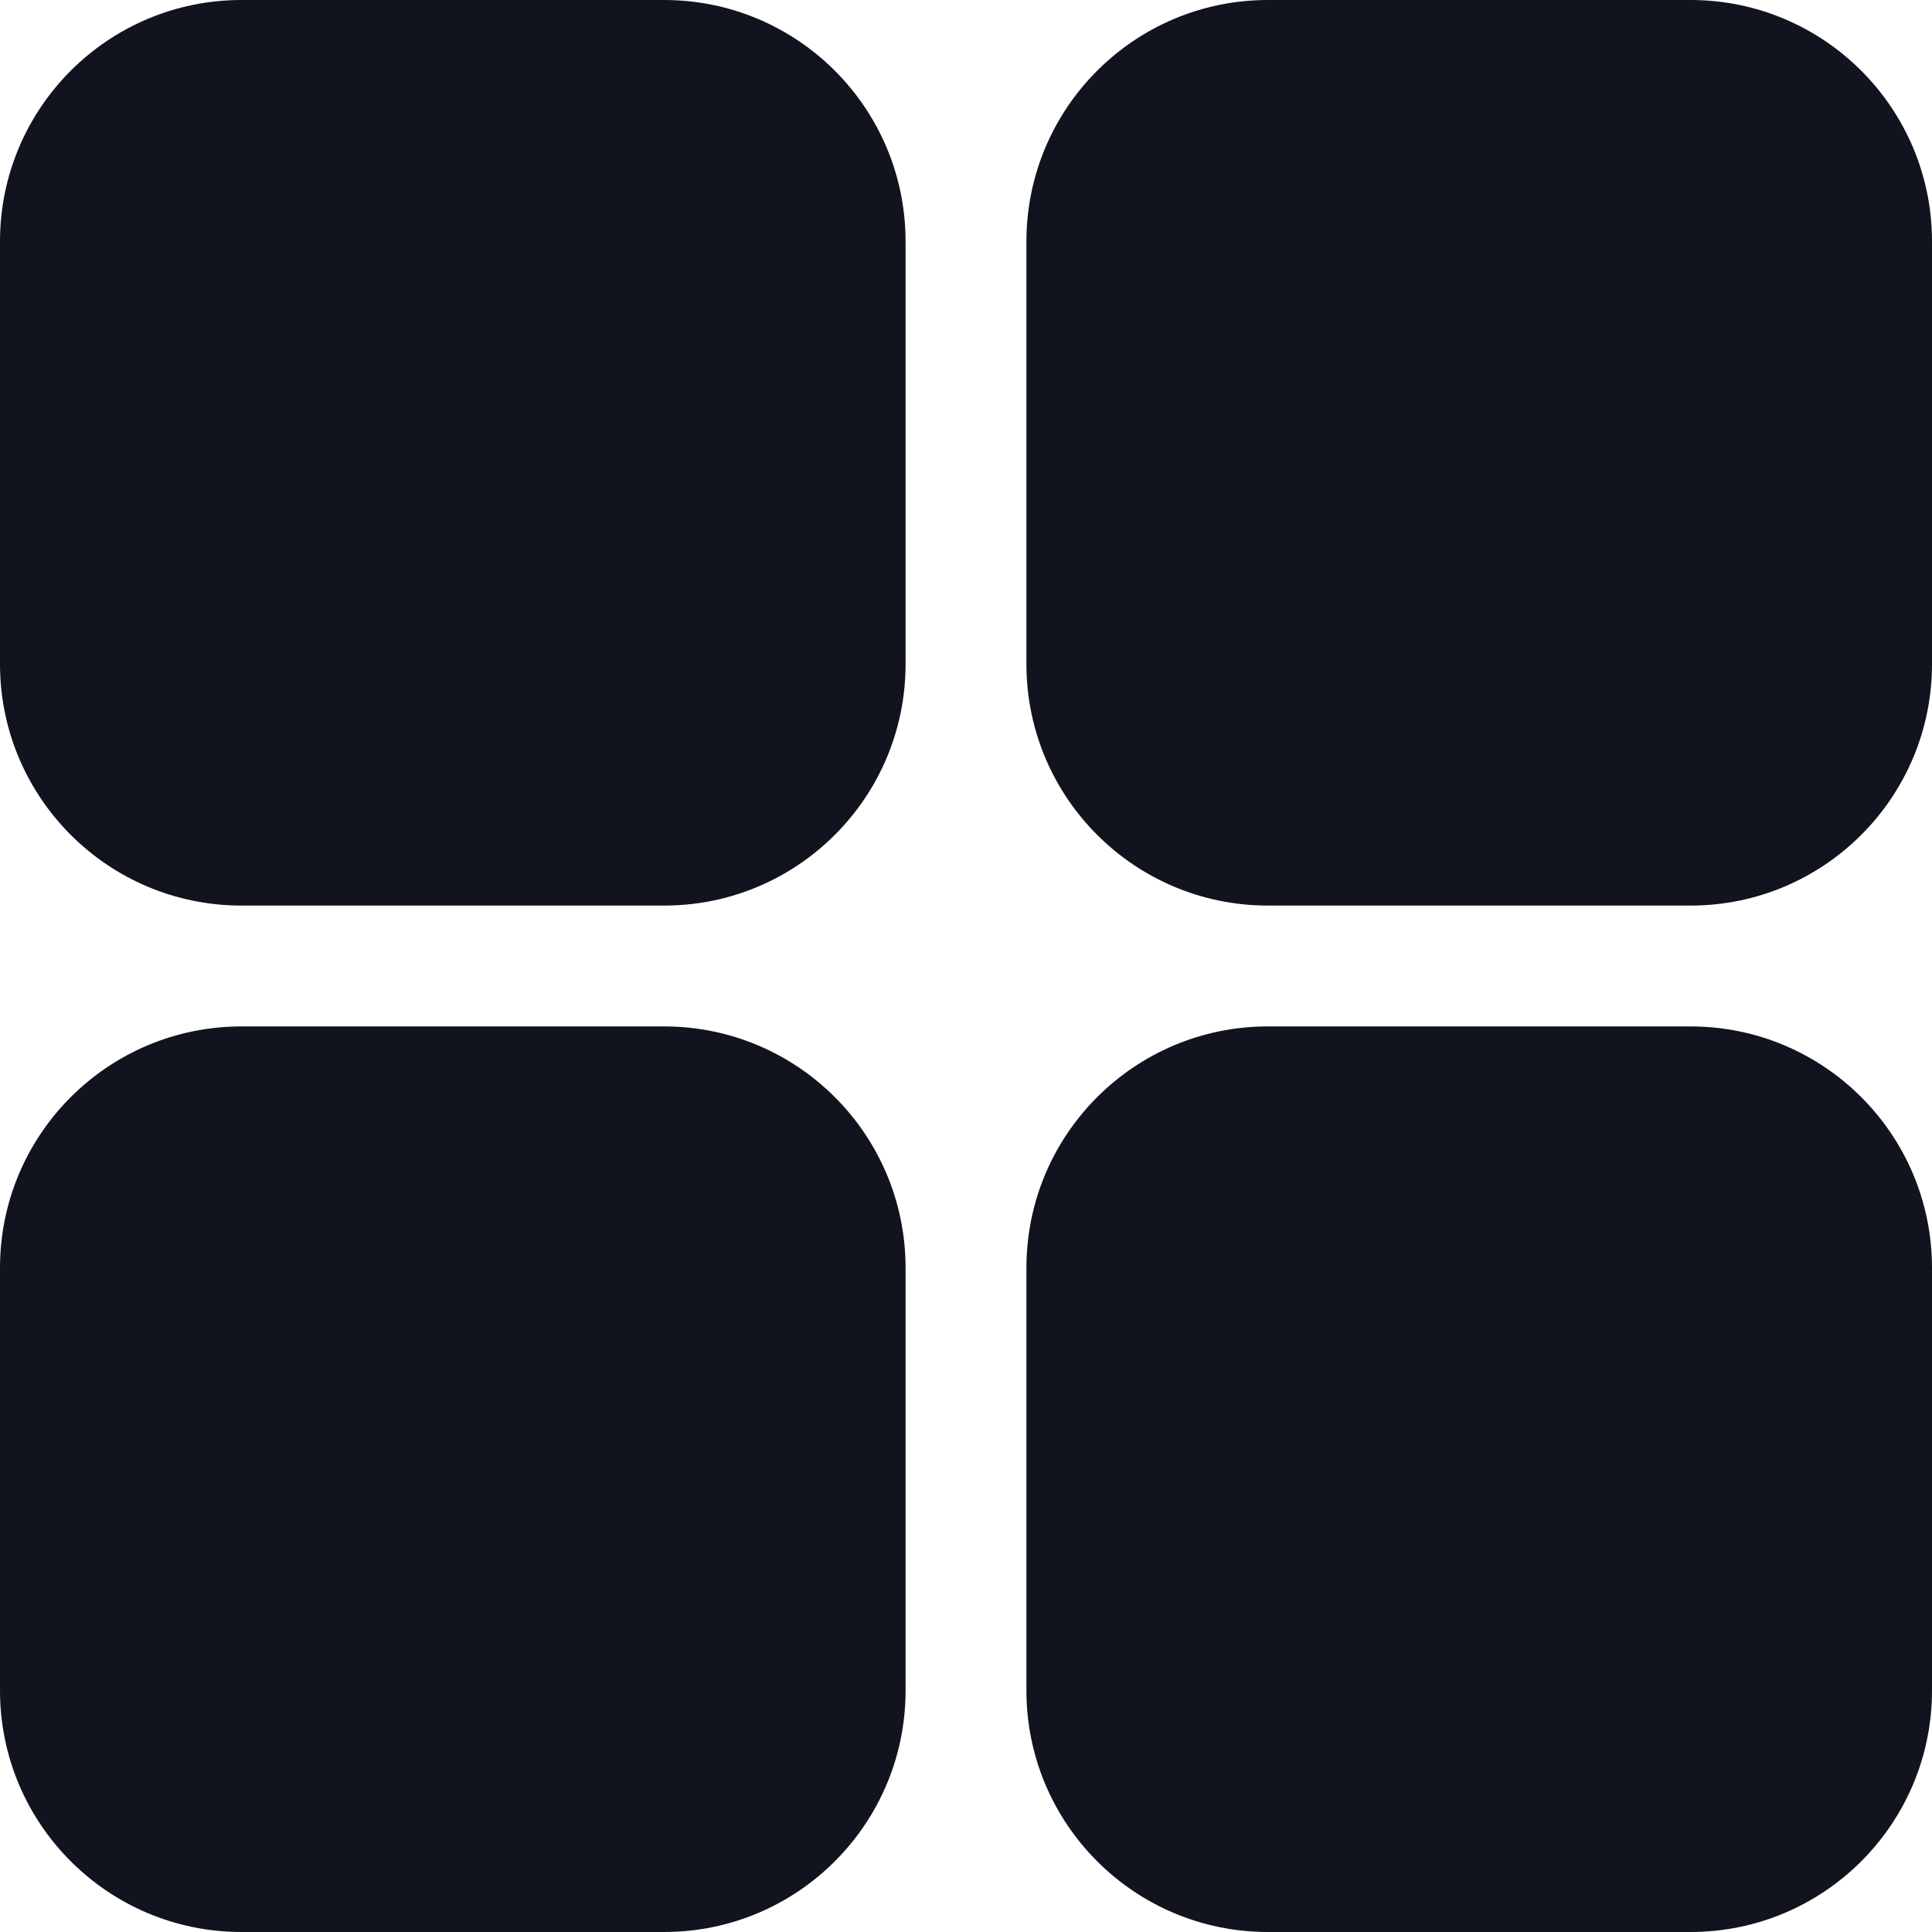 <svg width="22" height="22" viewBox="0 0 22 22" fill="none" xmlns="http://www.w3.org/2000/svg">
<g clip-path="url(#clip0_24_28)">
<path fill-rule="evenodd" clip-rule="evenodd" d="M2.75 0H7.562C9.081 0 10.312 1.231 10.312 2.75V7.562C10.312 9.081 9.081 10.312 7.562 10.312H2.75C1.231 10.312 0 9.081 0 7.562V2.75C0 1.231 1.231 0 2.75 0ZM14.438 0H19.25C20.769 0 22 1.231 22 2.75V7.562C22 9.081 20.769 10.312 19.25 10.312H14.438C12.919 10.312 11.688 9.081 11.688 7.562V2.75C11.688 1.231 12.919 0 14.438 0ZM7.562 11.688H2.75C1.231 11.688 0 12.919 0 14.438V19.25C0 20.769 1.231 22 2.75 22H7.562C9.081 22 10.312 20.769 10.312 19.25V14.438C10.312 12.919 9.081 11.688 7.562 11.688ZM14.438 11.688H19.25C20.769 11.688 22 12.919 22 14.438V19.25C22 20.769 20.769 22 19.25 22H14.438C12.919 22 11.688 20.769 11.688 19.25V14.438C11.688 12.919 12.919 11.688 14.438 11.688Z" fill="#11131E"/>
</g>
<defs>
<clipPath id="clip0_24_28">
<rect width="22" height="22" fill="white"/>
</clipPath>
</defs>
</svg>
